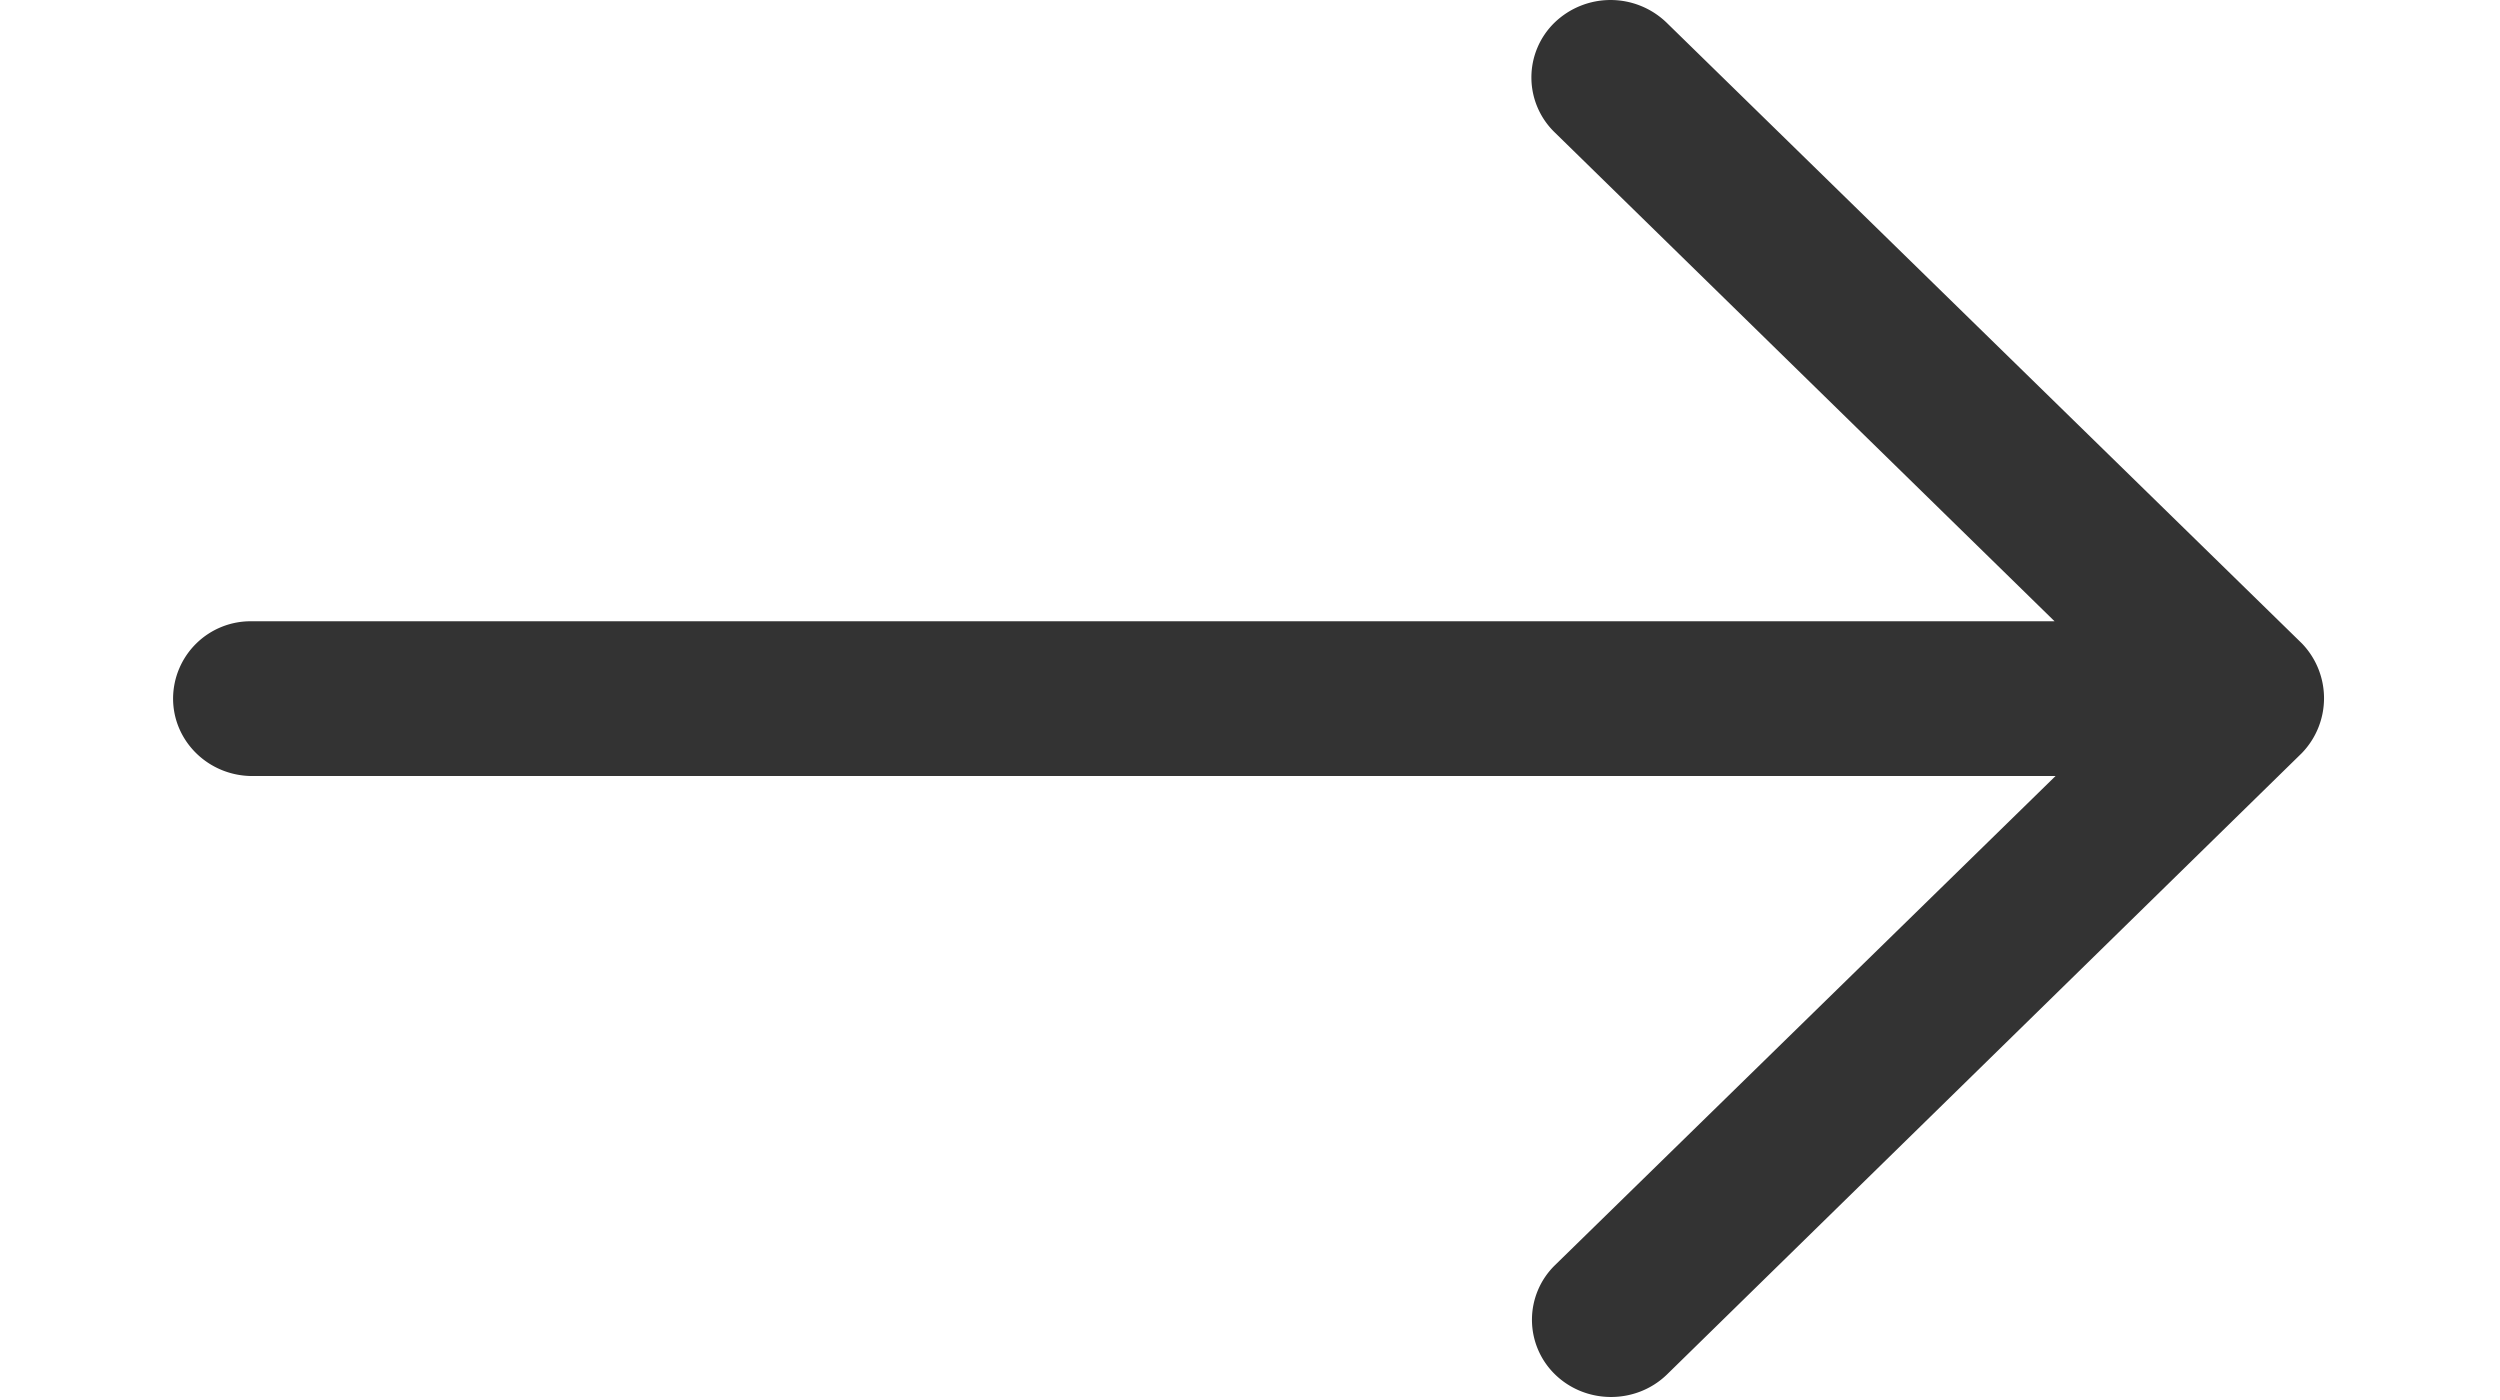 <svg xmlns="http://www.w3.org/2000/svg" width="25" height="14" viewBox="0 0 20 13">
	<style type="text/css">
		.gray-arrow{
			fill:#333;
		}
	</style>
	<g>
		<g>
			<path class="gray-arrow" d="M0 6.486c0 .398.33.72.737.72H17.48l-4.648 4.542a.708.708 0 0 0 0 1.014c.287.28.754.28 1.041 0l5.895-5.77a.733.733 0 0 0 0-1.017L13.868.21a.749.749 0 0 0-1.04 0 .71.71 0 0 0 0 1.018l4.643 4.541H.732A.72.72 0 0 0 0 6.486z"/>
		</g>
	</g>
</svg>
